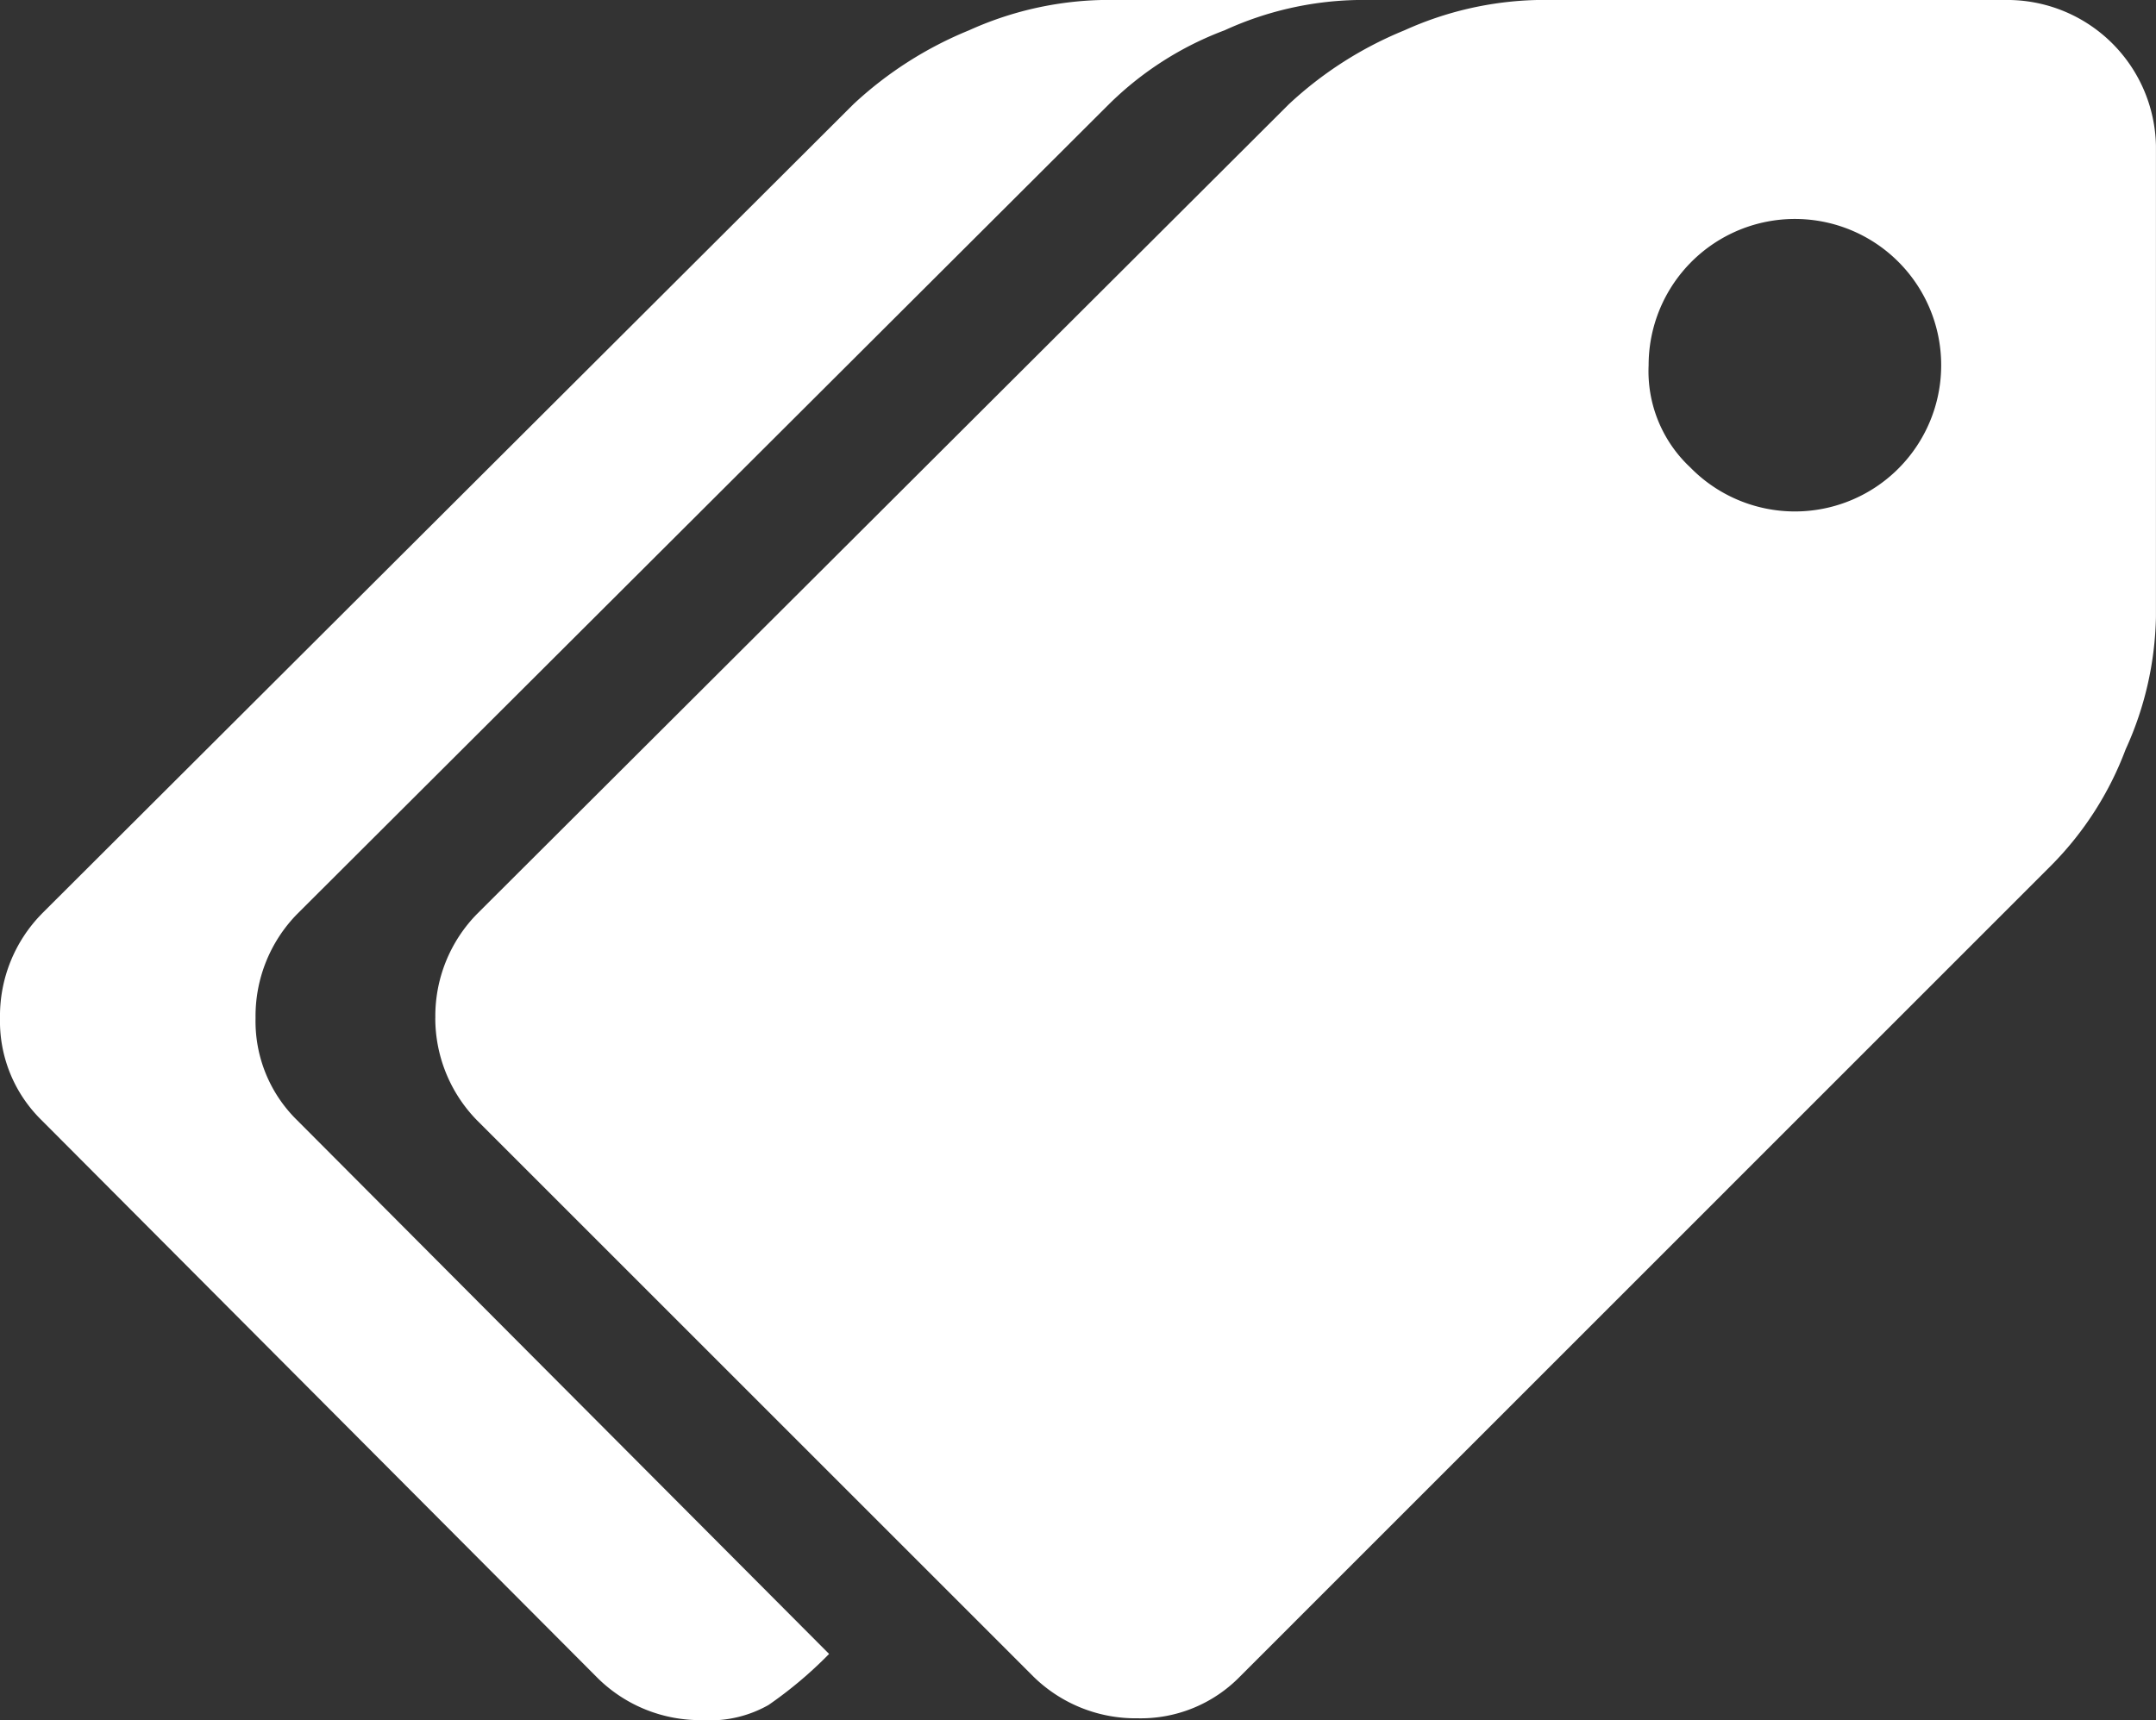 <svg xmlns="http://www.w3.org/2000/svg" width="41.061" height="32.77" viewBox="0 0 41.061 32.77">
  <rect x="0" y="0" width="41.061" height="32.77" fill="#333333" stroke="none"/>
  <path id="标签管理_白" d="M71.084,174.554a2.778,2.778,0,0,1,.793-1.983l15.465-15.429a7.225,7.225,0,0,1,2.2-1.406,6.476,6.476,0,0,1,2.523-.577h9.012a2.833,2.833,0,0,1,2.776,2.776v8.976a6.341,6.341,0,0,1-.577,2.523,6.256,6.256,0,0,1-1.406,2.2L86.406,187.1a2.639,2.639,0,0,1-1.947.793,2.778,2.778,0,0,1-1.983-.793l-10.6-10.6a2.786,2.786,0,0,1-.793-1.947Zm23.9-10.491a2.786,2.786,0,1,0-.793-1.947,2.507,2.507,0,0,0,.793,1.947Zm-31.4,8.508,15.465-15.429a7.225,7.225,0,0,1,2.2-1.406,6.476,6.476,0,0,1,2.523-.577h4.867a6.341,6.341,0,0,0-2.523.577,6.253,6.253,0,0,0-2.2,1.406L68.453,172.571a2.778,2.778,0,0,0-.793,1.983,2.638,2.638,0,0,0,.793,1.947l10.13,10.166a7.869,7.869,0,0,1-1.154.973,2.26,2.26,0,0,1-1.262.288,2.778,2.778,0,0,1-1.983-.793L63.586,176.5a2.638,2.638,0,0,1-.793-1.947,2.778,2.778,0,0,1,.793-1.983ZM63.586,172.571Z" transform="translate(-62.793 -155.159)" fill="#fff"/>
</svg>
